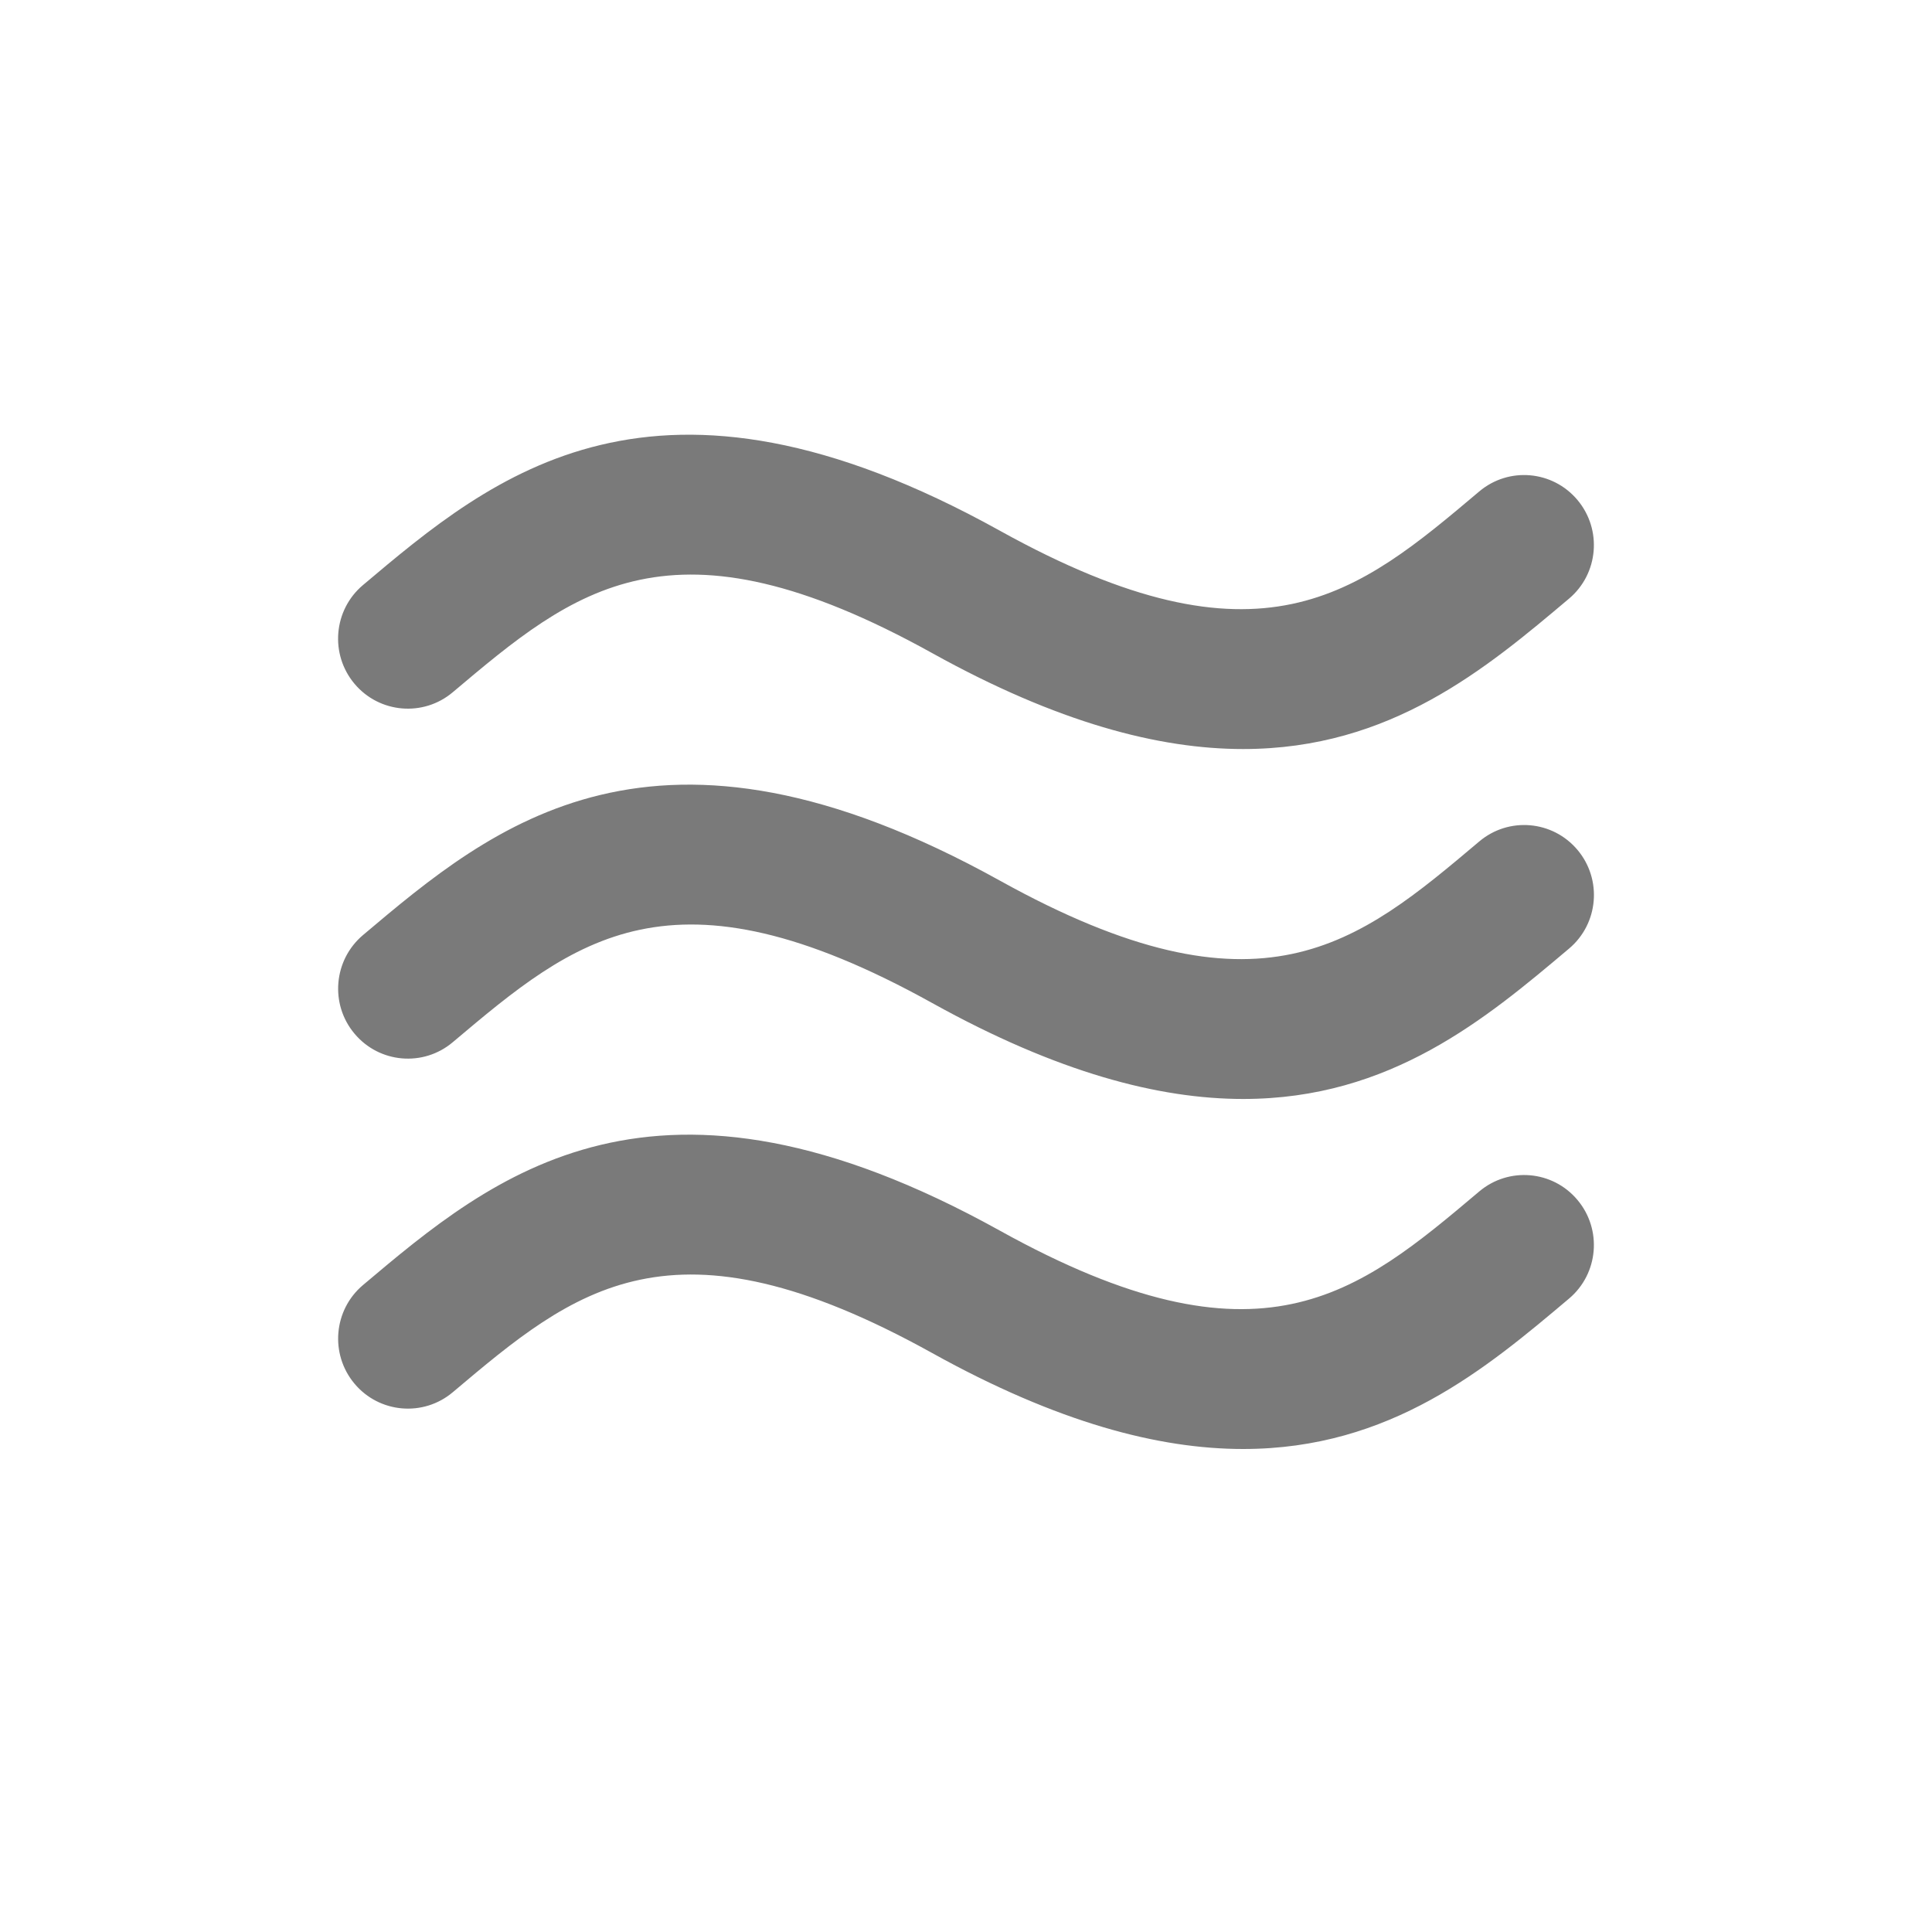 <?xml version="1.0" encoding="utf-8"?>
<!-- Generator: Adobe Illustrator 17.0.0, SVG Export Plug-In . SVG Version: 6.00 Build 0)  -->
<!DOCTYPE svg PUBLIC "-//W3C//DTD SVG 1.1//EN" "http://www.w3.org/Graphics/SVG/1.1/DTD/svg11.dtd">
<svg version="1.1" id="Untitled-Page_x25_201" xmlns="http://www.w3.org/2000/svg" xmlns:xlink="http://www.w3.org/1999/xlink"
	 x="0px" y="0px" width="40px" height="40px" viewBox="0 0 40 40" enable-background="new 0 0 40 40" xml:space="preserve">
<path fill="none" d="z"/>
<g id="Layer_x25_201">
	<path fill="#7A7A7A" d="M9.374,14.332c2.524-2.129,4.517-3.812,9.926-0.81c2.598,1.442,4.694,1.986,6.439,1.986
		c3.055,0,5.034-1.67,6.746-3.114c0.611-0.515,0.689-1.429,0.175-2.042c-0.514-0.613-1.425-0.692-2.035-0.176
		c-2.524,2.13-4.517,3.812-9.927,0.81C13.552,7.02,10.204,9.845,7.514,12.114c-0.61,0.515-0.689,1.429-0.175,2.042
		C7.852,14.768,8.764,14.847,9.374,14.332z M30.626,17.422c-2.524,2.129-4.517,3.812-9.927,0.809
		c-7.147-3.966-10.494-1.141-13.184,1.129c-0.61,0.516-0.689,1.43-0.175,2.041c0.513,0.613,1.425,0.692,2.035,0.176
		c2.524-2.129,4.517-3.812,9.926-0.81c2.598,1.442,4.694,1.986,6.439,1.986c3.055,0,5.034-1.67,6.746-3.114
		c0.611-0.515,0.689-1.43,0.175-2.042C32.147,16.985,31.236,16.906,30.626,17.422z M30.626,24.668
		c-2.524,2.13-4.517,3.812-9.927,0.81c-7.147-3.966-10.494-1.141-13.184,1.128c-0.61,0.515-0.689,1.429-0.175,2.042
		c0.513,0.612,1.425,0.691,2.035,0.176c2.524-2.13,4.517-3.812,9.926-0.81C21.899,29.456,23.994,30,25.739,30
		c3.055,0,5.034-1.67,6.746-3.114c0.611-0.515,0.689-1.43,0.175-2.042C32.147,24.231,31.236,24.153,30.626,24.668z"/>
</g>
<path fill="none" d="z"/>
</svg>
